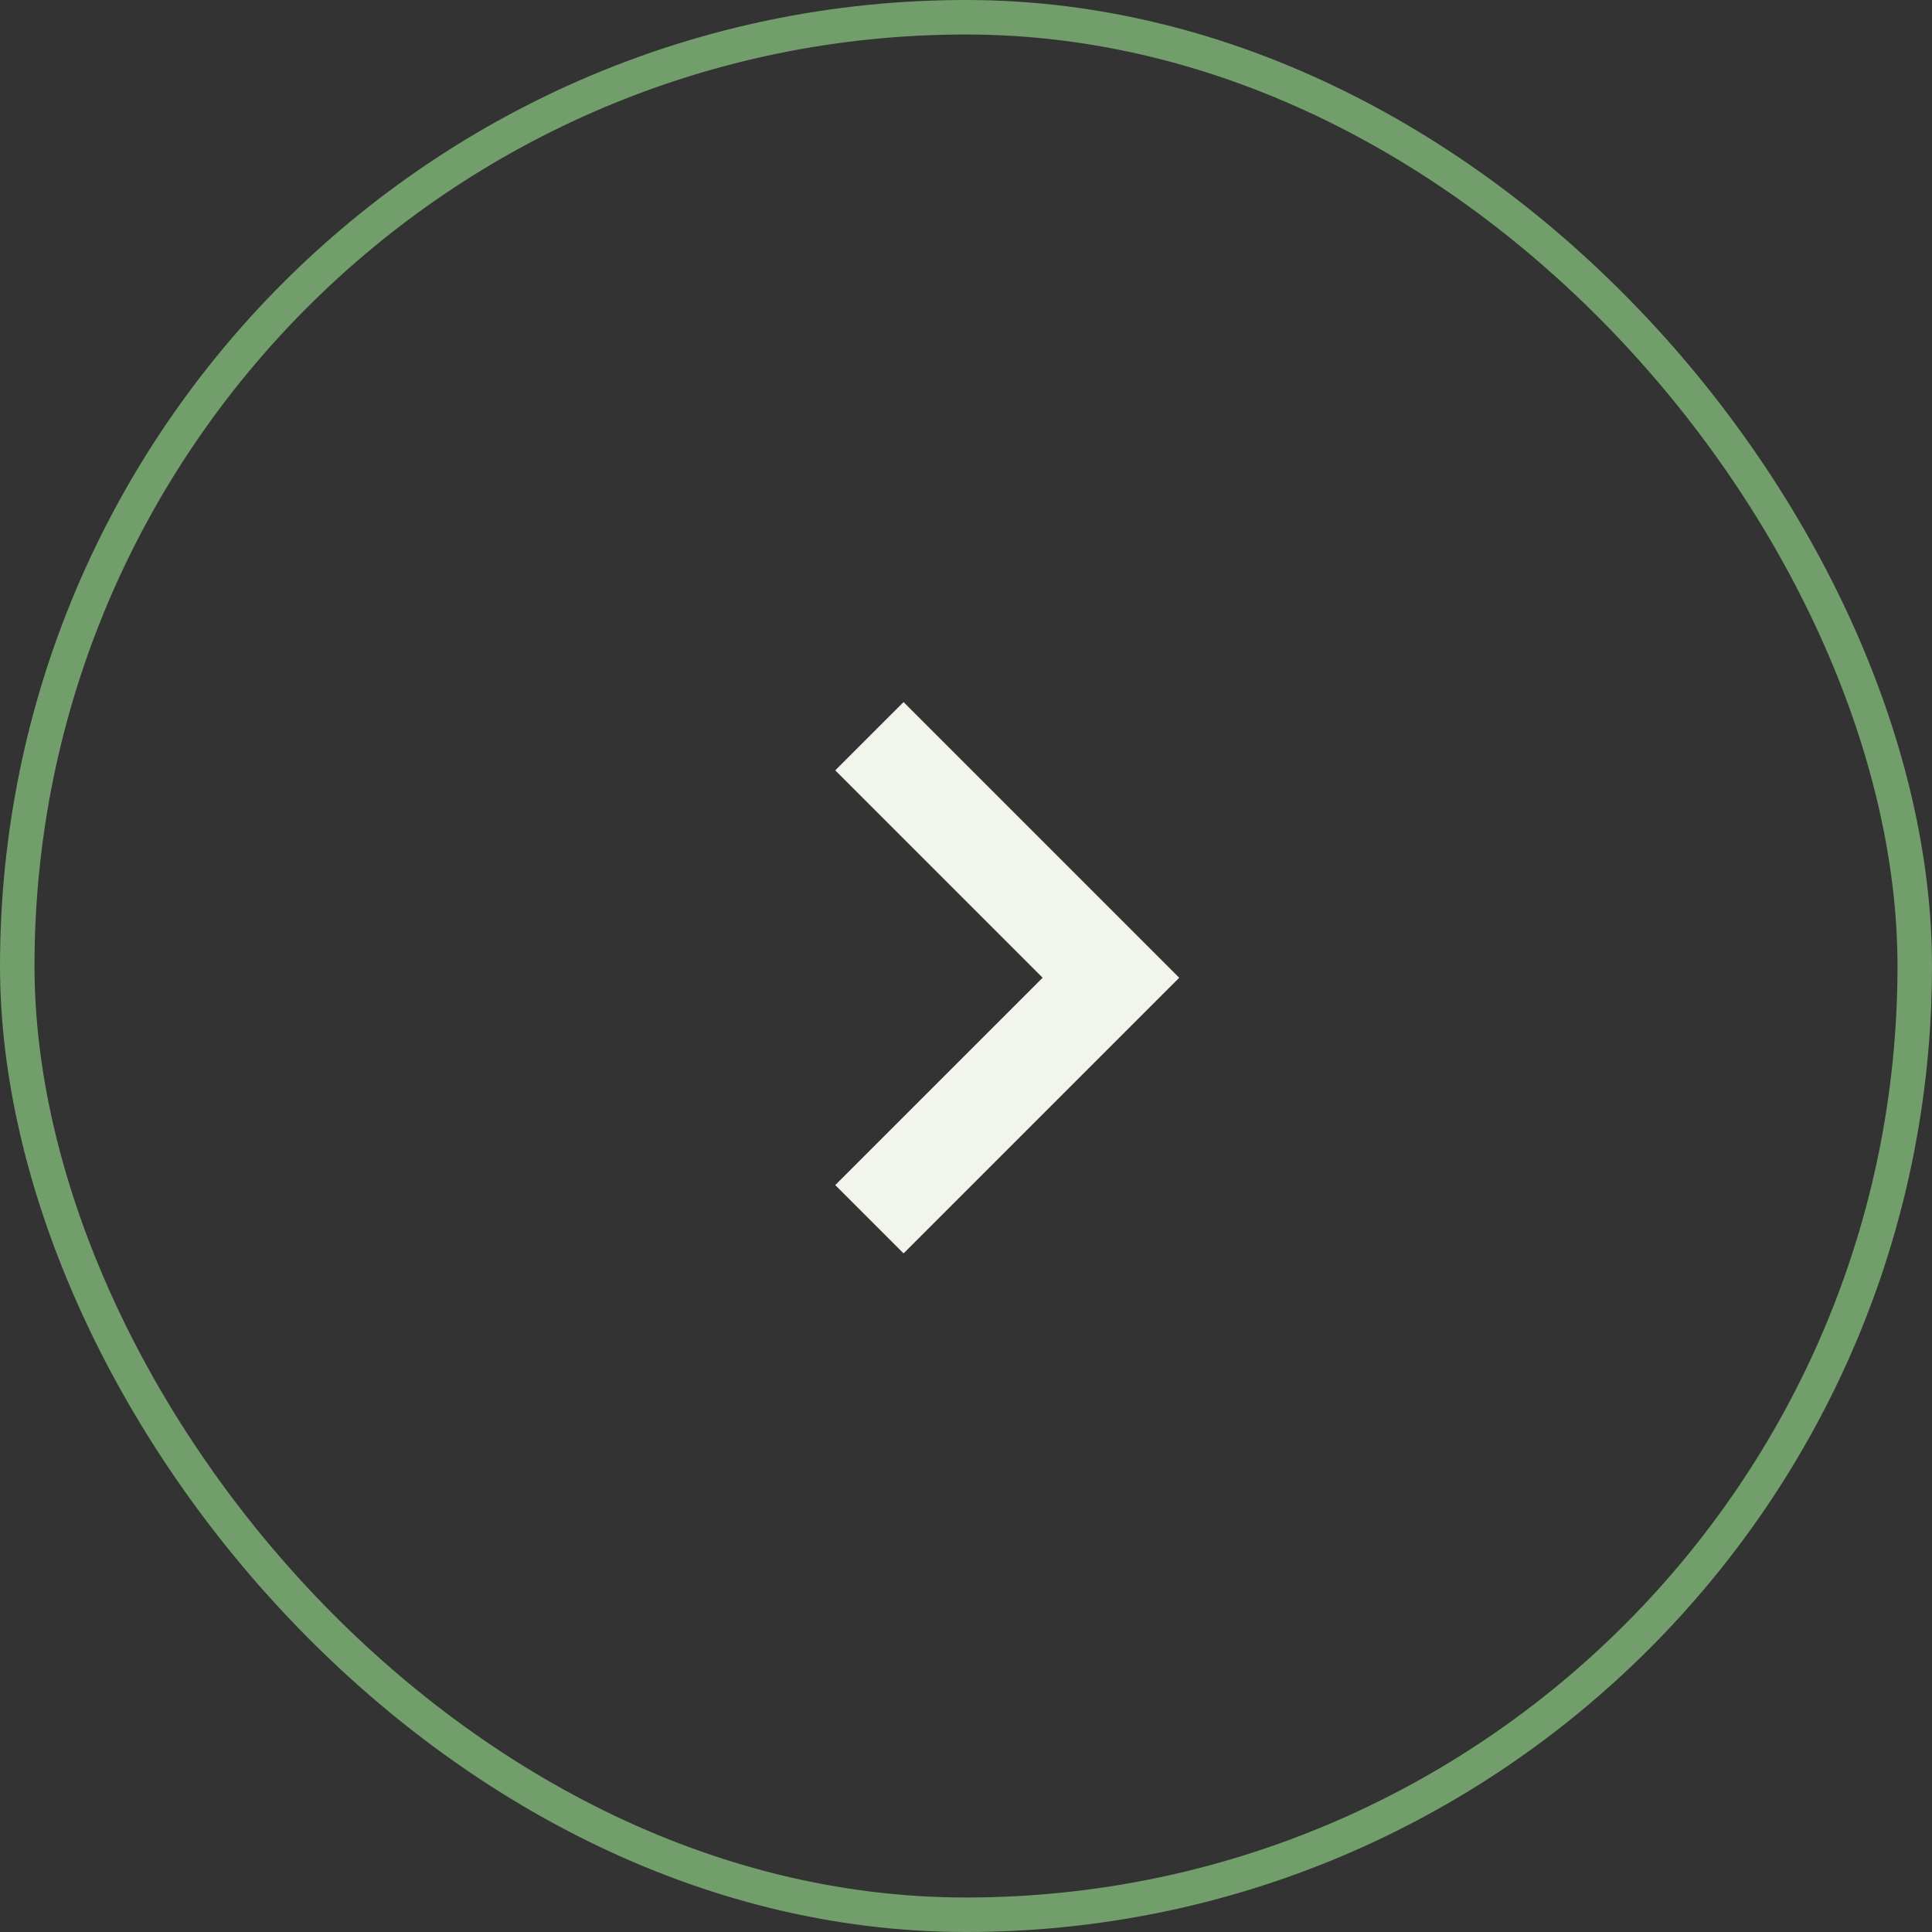 <svg xmlns="http://www.w3.org/2000/svg" width="56" height="56" viewBox="0 0 56 56" fill="none"><rect x="0" y="0" width="56" height="56" fill="#333333" stroke="none"/><rect x="0.5" y="0.5" width="55" height="55" rx="27.5" stroke="#719E6A"></rect><path d="M26.19 36.33L34.18 28.34L26.19 20.35L24.21 22.329L30.221 28.34L24.21 34.35L26.19 36.33Z" fill="#F2F5EB"></path></svg>